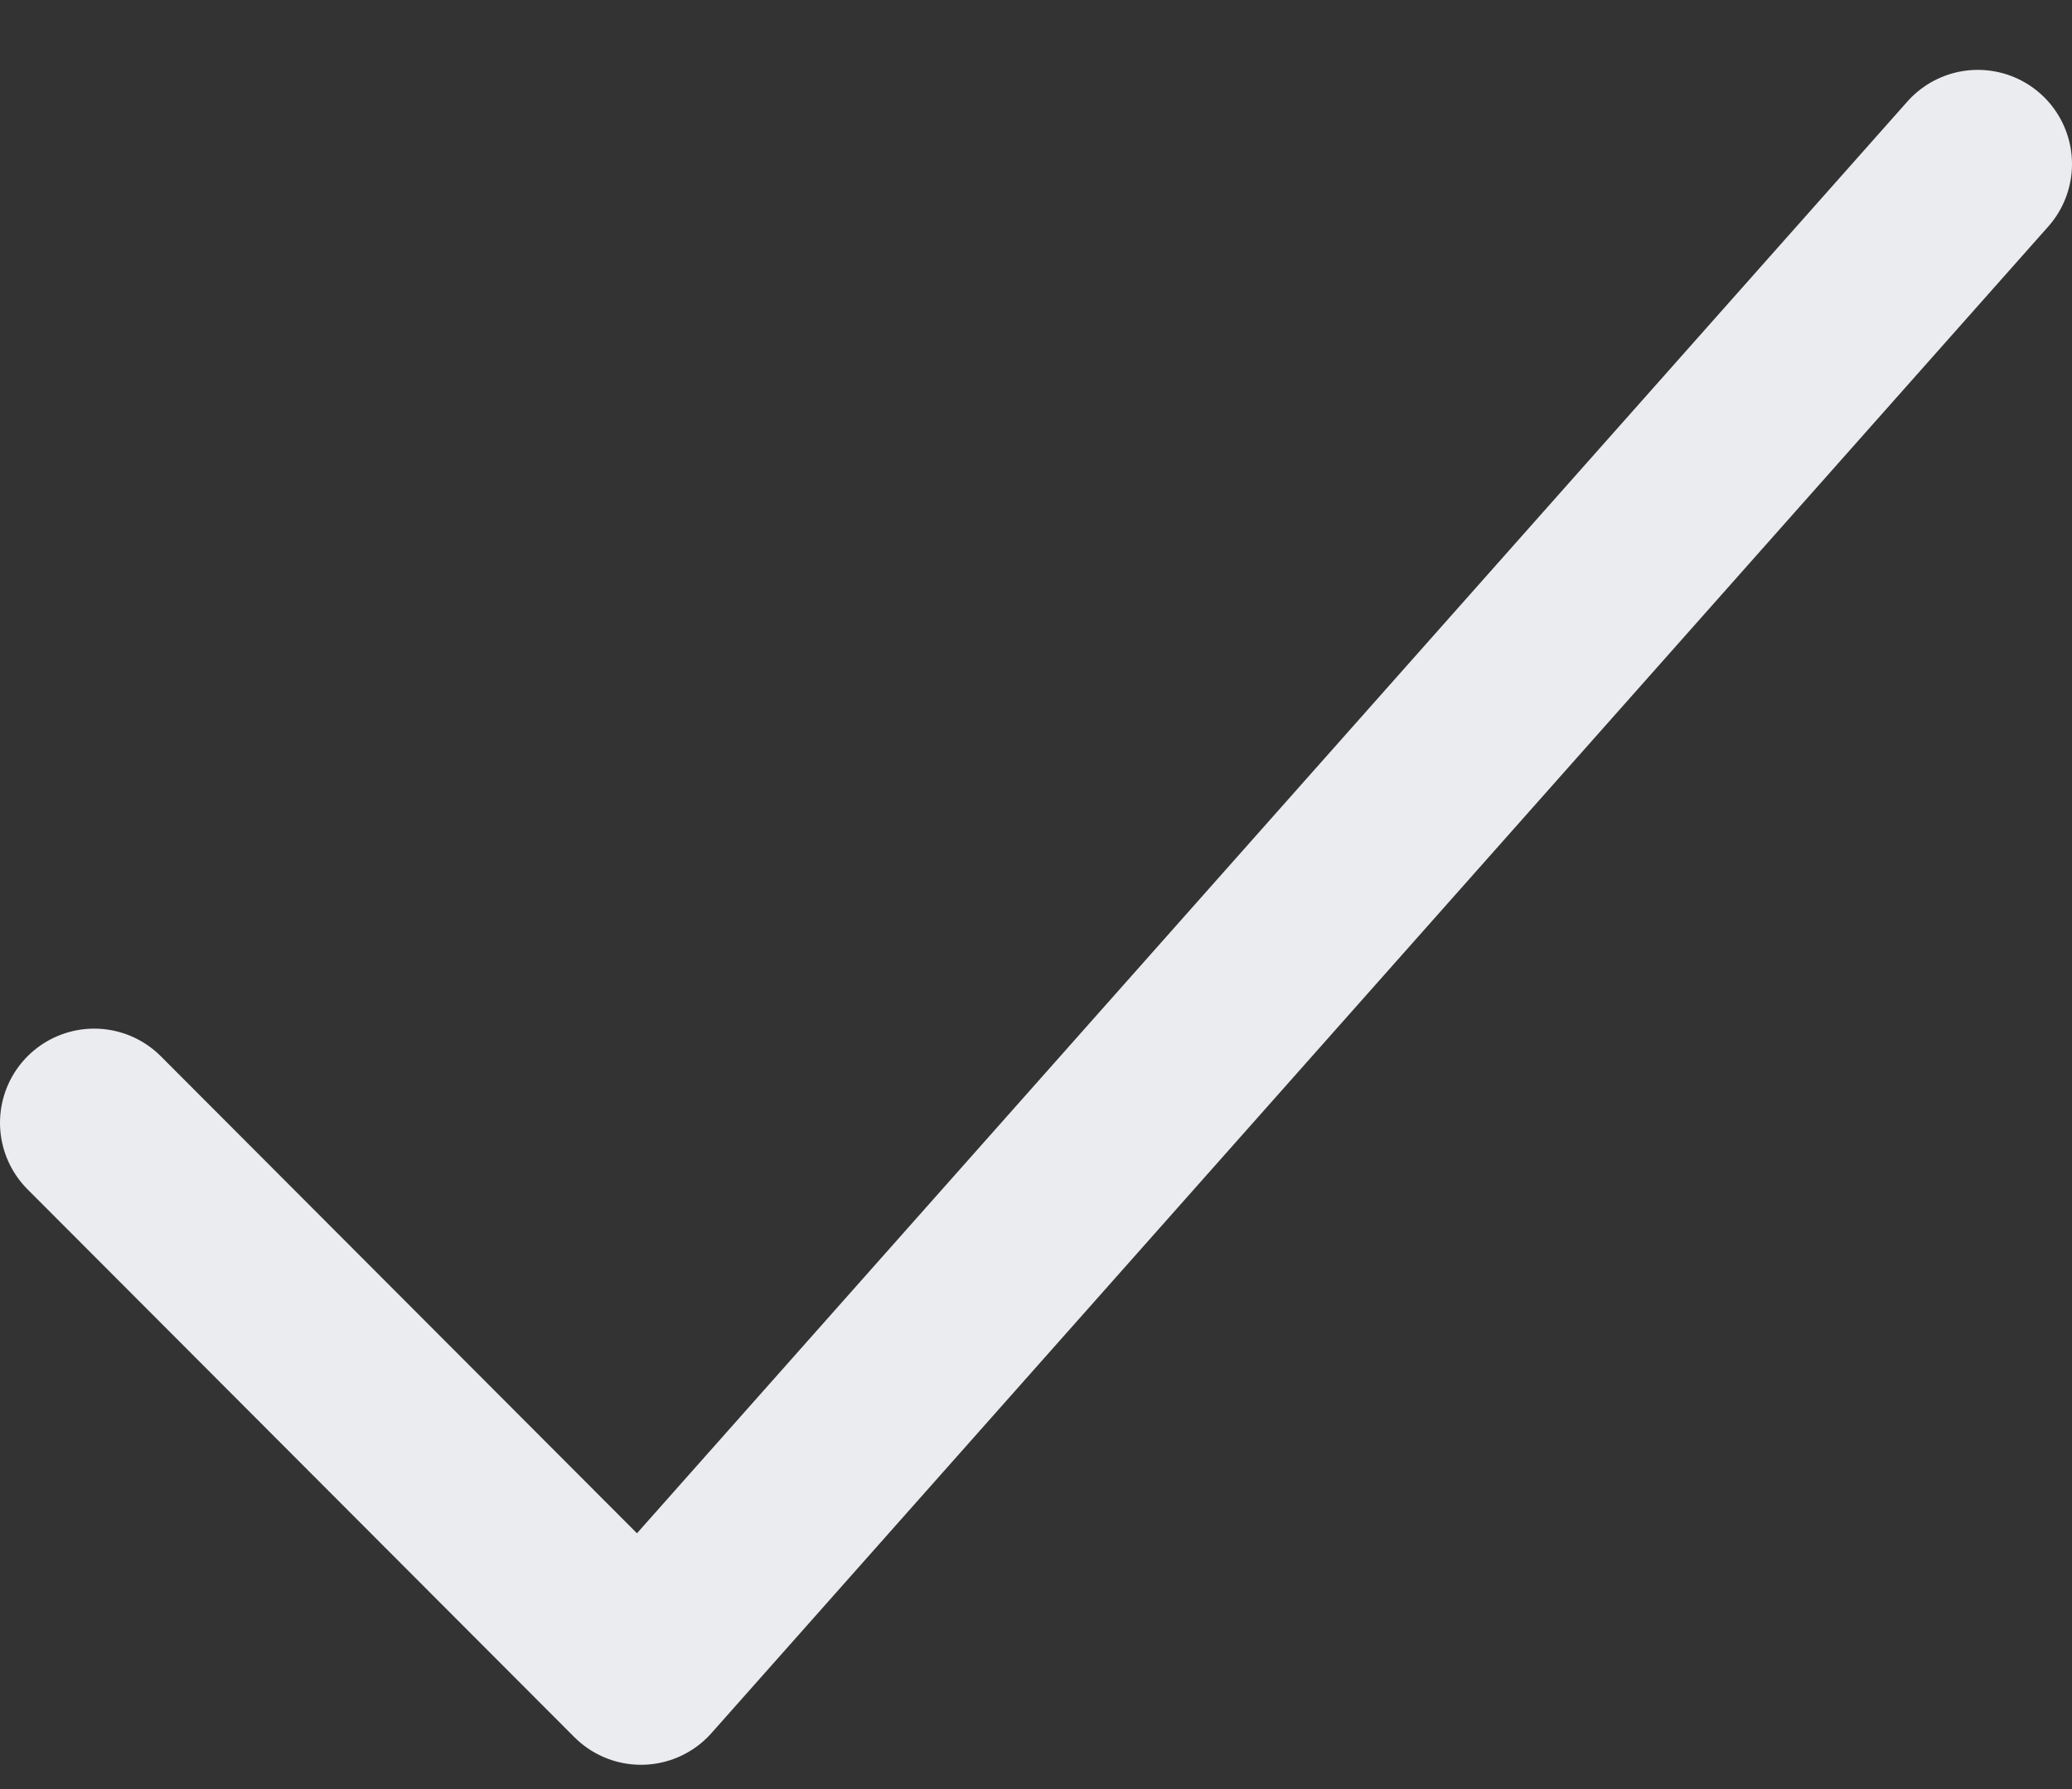 <svg width="22" height="19" viewBox="0 0 22 19" fill="none" xmlns="http://www.w3.org/2000/svg">
<rect x="0" y="0" width="22" height="19" fill="#333333" stroke="none"/>
<path d="M21 1.742L6.806 17.742L1 11.924" stroke="#EBECEF" stroke-width="2" stroke-linecap="round" stroke-linejoin="round"/>
</svg>

